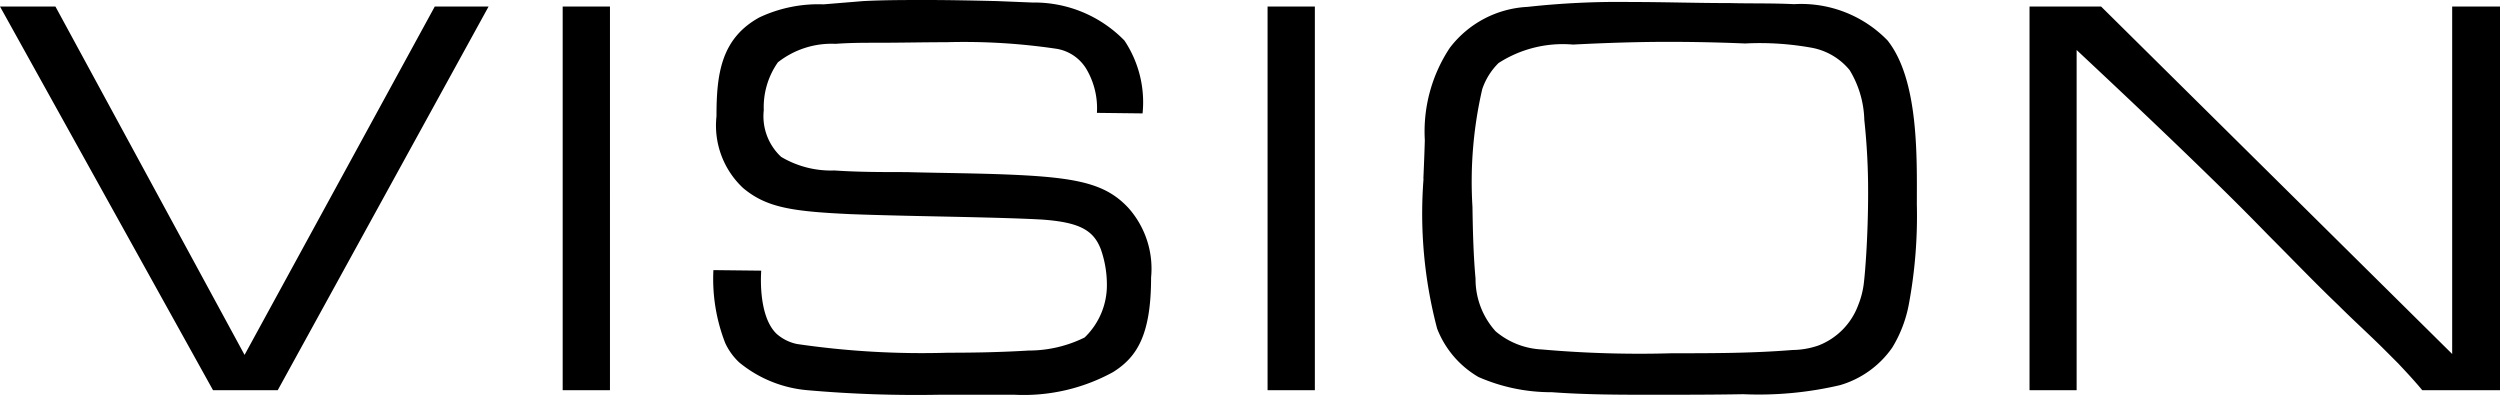 <svg xmlns="http://www.w3.org/2000/svg" width="55.2" height="8.712" viewBox="0 0 55.2 8.712">
  <path id="パス_552" data-name="パス 552" d="M1.212-8.472H-.012L4.692,0H6.12l4.656-8.472H9.588L5.388-.78Zm11.2,0V0h1.044V-8.472ZM22-8.592c-.516-.012-1.044-.024-1.572-.024-.456,0-.912,0-1.38.024l-.876.072a3.061,3.061,0,0,0-1.416.288c-.852.468-.948,1.26-.948,2.184a1.888,1.888,0,0,0,.588,1.584c.516.432,1.08.516,2.364.576.96.036,1.92.048,2.88.072.456.012.912.024,1.356.048.84.06,1.14.24,1.3.66a2.359,2.359,0,0,1,.132.756,1.6,1.6,0,0,1-.492,1.188A2.788,2.788,0,0,1,22.7-.876c-.588.036-1.176.048-1.776.048a19.041,19.041,0,0,1-3.336-.192.977.977,0,0,1-.456-.228c-.42-.408-.336-1.38-.336-1.392l-1.056-.012A3.9,3.9,0,0,0,16-1.044a1.371,1.371,0,0,0,.312.432A2.736,2.736,0,0,0,17.82,0a27.361,27.361,0,0,0,2.9.1h1.668A4.1,4.1,0,0,0,24.564-.4c.516-.324.84-.8.84-2.088a2.018,2.018,0,0,0-.5-1.536c-.456-.492-1.02-.648-2.28-.72-.876-.048-1.752-.048-2.628-.072-.528,0-1.056,0-1.584-.036a2.152,2.152,0,0,1-1.176-.3,1.226,1.226,0,0,1-.384-1.032,1.721,1.721,0,0,1,.312-1.056,1.914,1.914,0,0,1,1.272-.408c.324-.024.636-.024.948-.024.5,0,1.008-.012,1.5-.012a13.9,13.9,0,0,1,2.424.144.946.946,0,0,1,.672.456,1.7,1.7,0,0,1,.228.96l1.008.012a2.452,2.452,0,0,0-.4-1.608,2.775,2.775,0,0,0-2.028-.84Zm5.976.12V0h1.044V-8.472Zm3.444,3.8a9.934,9.934,0,0,0,.3,3.312,2.125,2.125,0,0,0,.912,1.068,3.991,3.991,0,0,0,1.62.336C35.016.1,35.748.1,36.48.1c.66,0,1.332,0,2-.012a7.842,7.842,0,0,0,2.136-.2,2.134,2.134,0,0,0,1.152-.828,2.825,2.825,0,0,0,.372-.984A10.634,10.634,0,0,0,42.312-4.1c0-1.032.048-2.748-.648-3.624a2.658,2.658,0,0,0-2.064-.8c-.468-.024-.948-.012-1.416-.024-.744,0-1.464-.024-2.2-.024a18.39,18.39,0,0,0-2.268.108A2.3,2.3,0,0,0,32-7.56a3.345,3.345,0,0,0-.552,2.04C31.44-5.232,31.428-4.944,31.416-4.668Zm1.08.624a9.086,9.086,0,0,1,.216-2.6,1.472,1.472,0,0,1,.36-.576,2.618,2.618,0,0,1,1.644-.408c.7-.036,1.4-.06,2.1-.06.564,0,1.128.012,1.7.036A6.421,6.421,0,0,1,40-7.56a1.415,1.415,0,0,1,.828.492,2.222,2.222,0,0,1,.324,1.1,14.65,14.65,0,0,1,.084,1.62c0,.876-.06,1.728-.1,2.028a1.9,1.9,0,0,1-.12.444,1.518,1.518,0,0,1-.876.888,1.8,1.8,0,0,1-.576.1c-.888.072-1.764.072-2.664.072A24.542,24.542,0,0,1,34.032-.9a1.7,1.7,0,0,1-1.02-.4,1.717,1.717,0,0,1-.444-1.164C32.52-2.988,32.508-3.528,32.5-4.044ZM44.8-8.472V0H45.84V-7.512c1,.936,1.992,1.872,2.976,2.832q.63.612,1.26,1.26c.516.516,1.02,1.044,1.548,1.548.336.336.684.648,1.02.984l.3.3c.18.192.36.384.528.588h1.716V-8.472H54.132V-.8L46.38-8.472Z" transform="translate(0.012 8.616)"/>
</svg>
